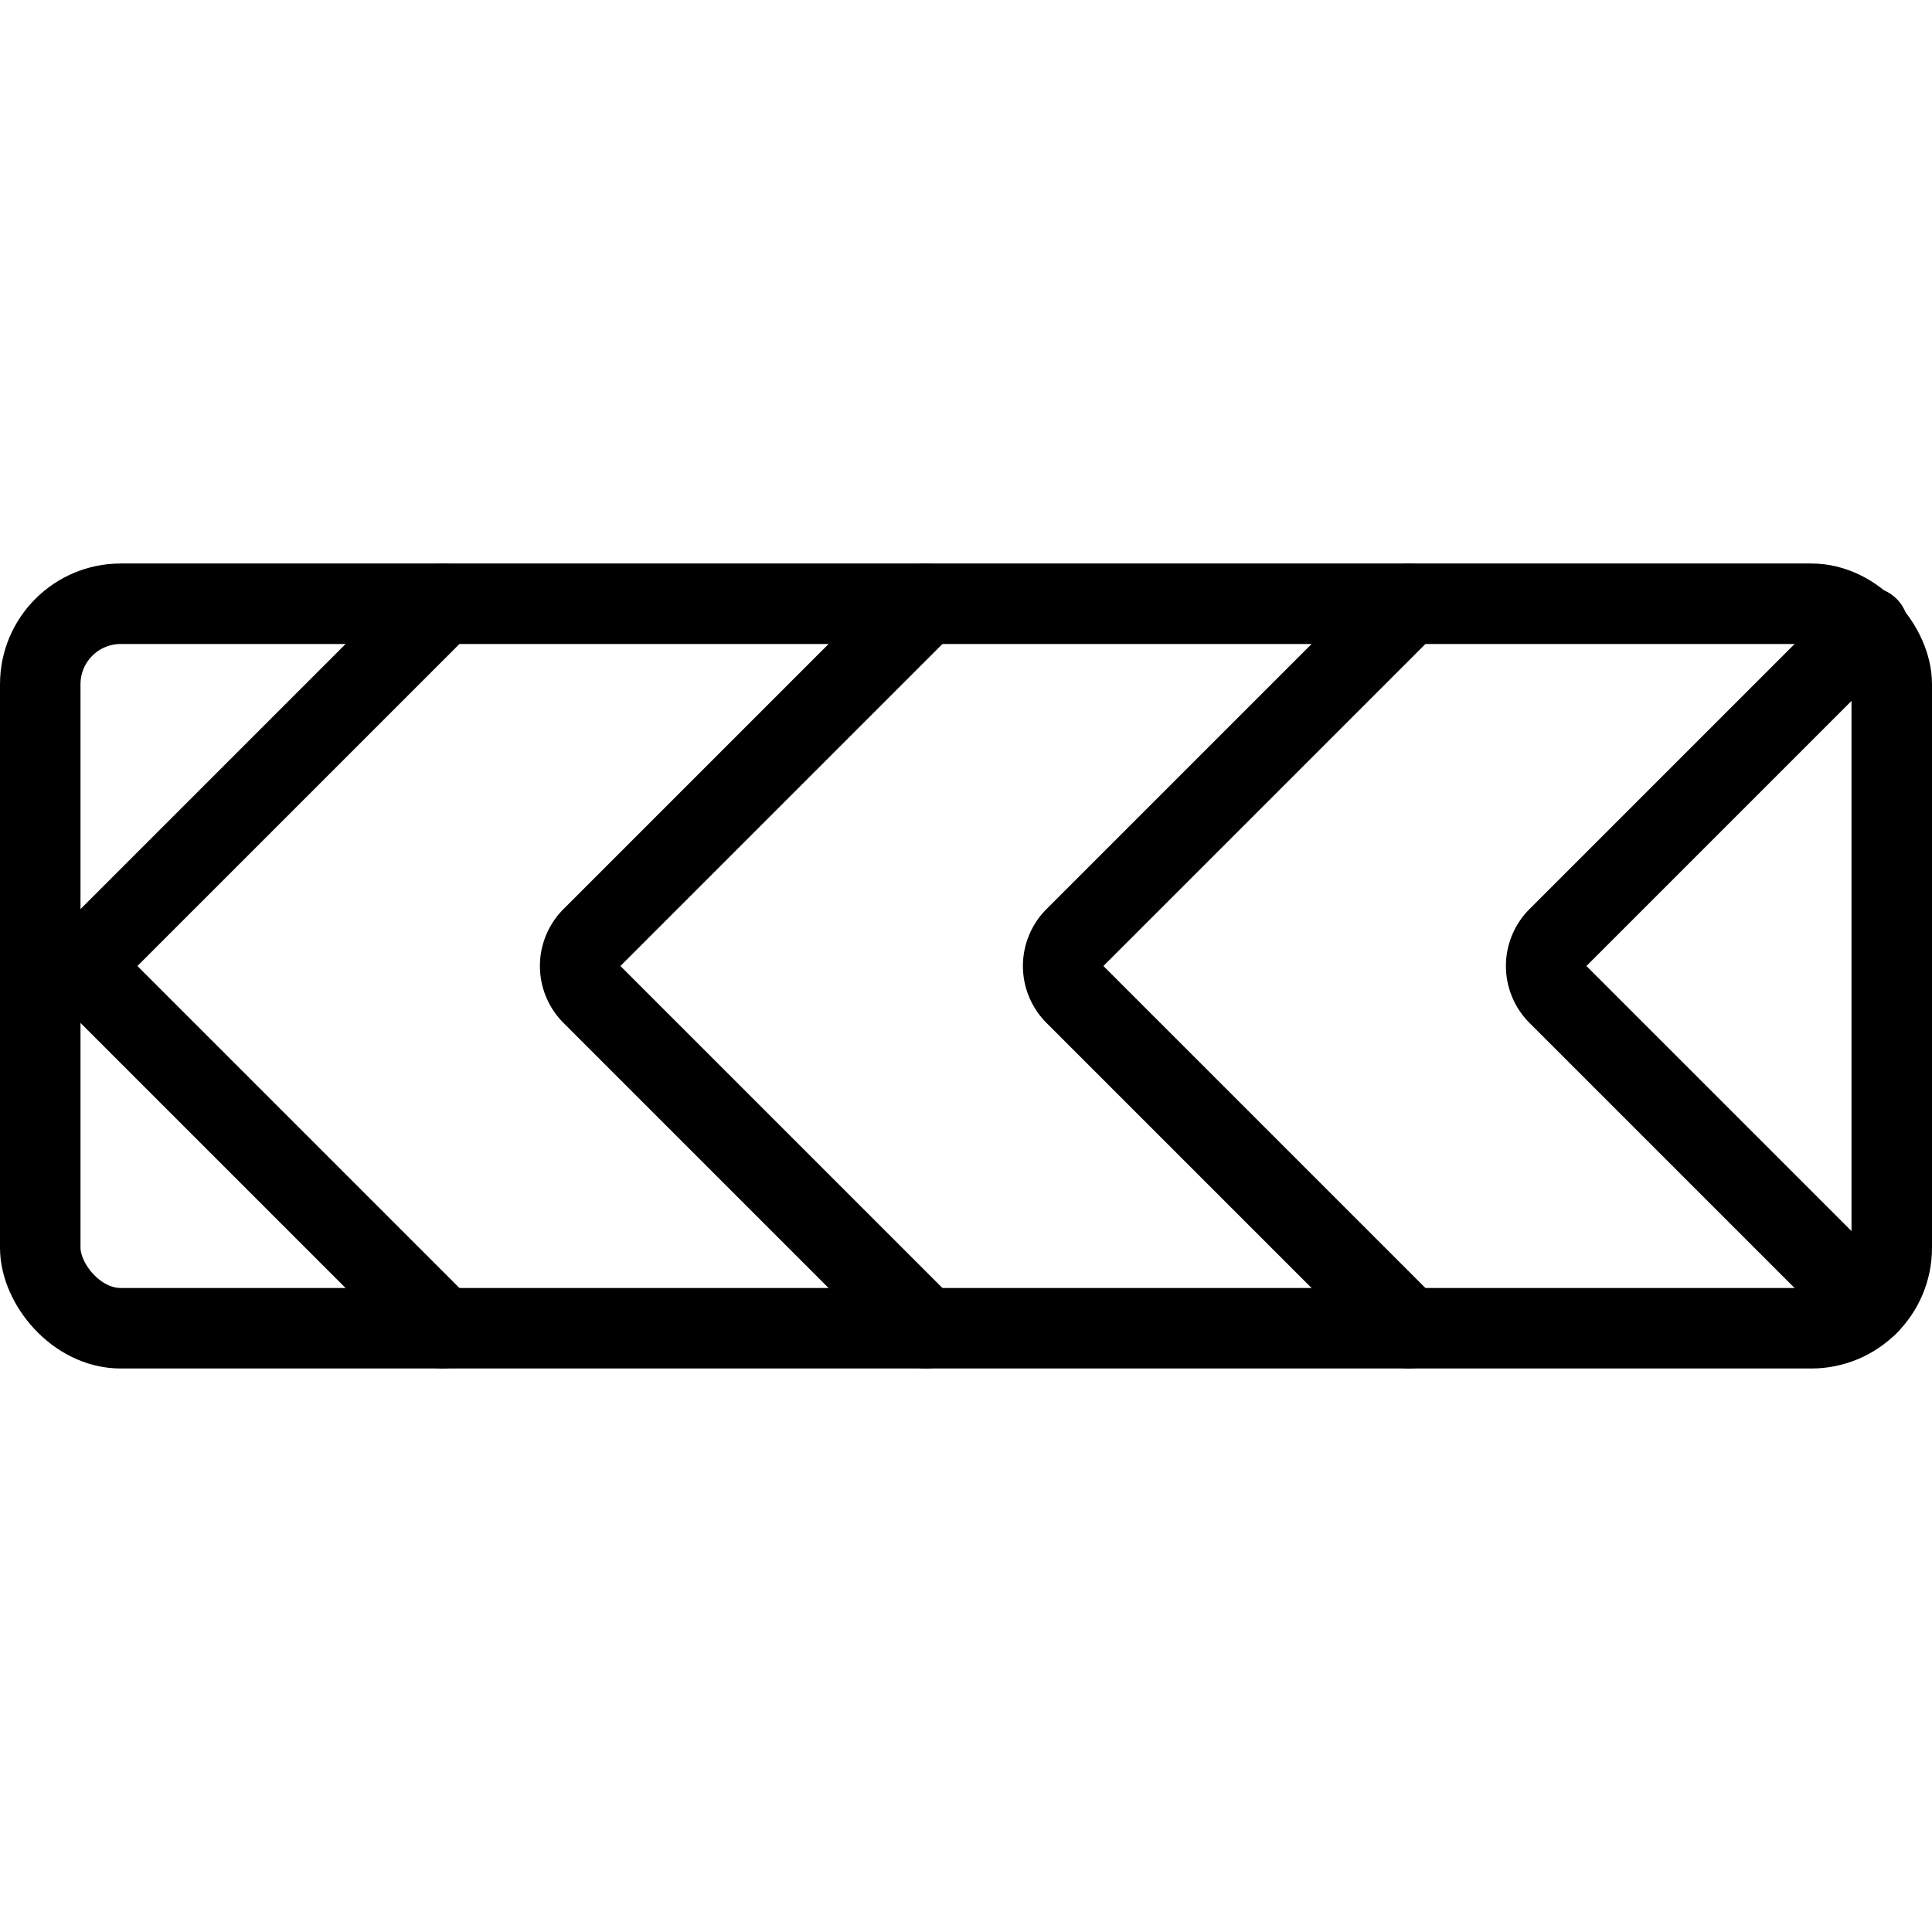 <svg xmlns="http://www.w3.org/2000/svg" viewBox="0 0 24 24"><g transform="matrix(1,0,0,1,0,0)"><defs><style>.a{fill:none;stroke:#000000;stroke-linecap:round;stroke-linejoin:round;}</style></defs><title>road-sign-turn-left</title><path class="a" d="M23.207,16.207l-3.853-3.853a.5.5,0,0,1,0-.708l3.853-3.853"></path><path class="a" d="M17.5,16.5l-4.146-4.146a.5.5,0,0,1,0-.708L17.5,7.5"></path><path class="a" d="M11.5,16.5,7.354,12.354a.5.5,0,0,1,0-.708L11.5,7.5"></path><path class="a" d="M5.5,16.5,1.354,12.354a.5.5,0,0,1,0-.708L5.5,7.5"></path><rect class="a" x="0.5" y="7.5" width="23" height="9" rx="1" ry="1" transform="translate(24 24) rotate(180)"></rect></g></svg>